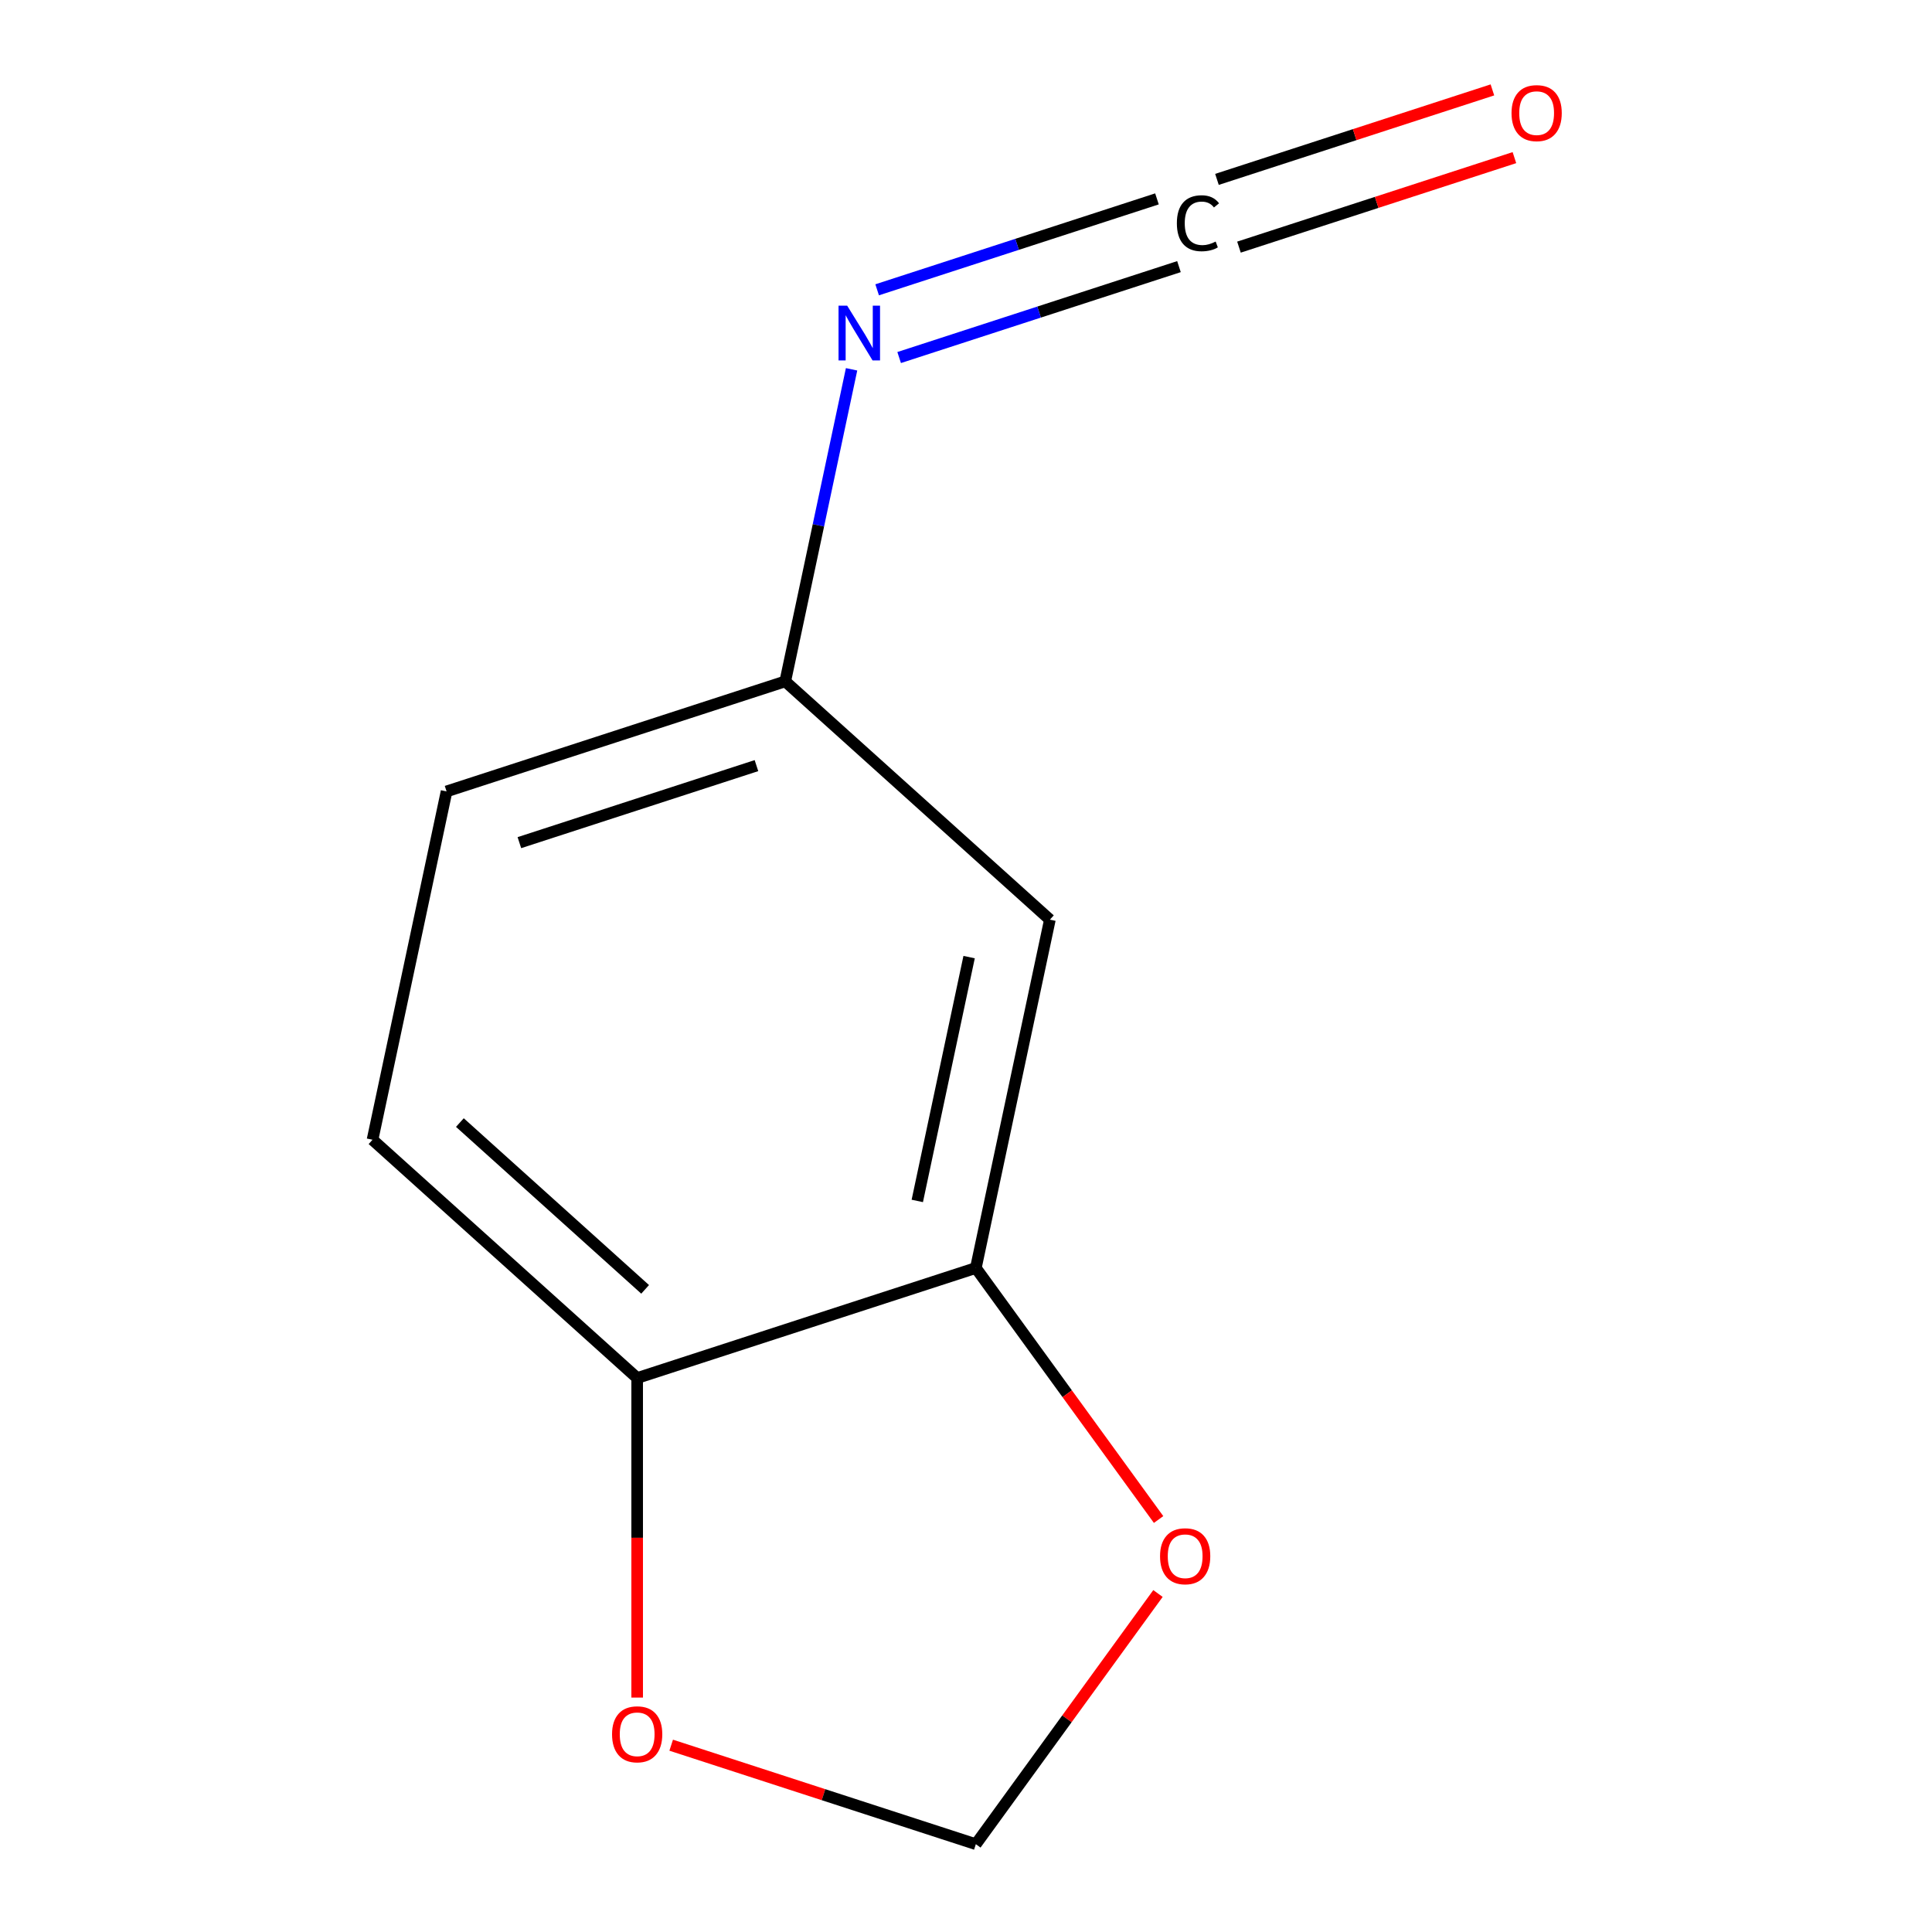 <?xml version='1.0' encoding='iso-8859-1'?>
<svg version='1.1' baseProfile='full'
              xmlns='http://www.w3.org/2000/svg'
                      xmlns:rdkit='http://www.rdkit.org/xml'
                      xmlns:xlink='http://www.w3.org/1999/xlink'
                  xml:space='preserve'
width='1000px' height='1000px' viewBox='0 0 1000 1000'>
<!-- END OF HEADER -->
<rect style='opacity:1.0;fill:#FFFFFF;stroke:none' width='1000' height='1000' x='0' y='0'> </rect>
<path class='bond-2' d='M 598.841,102.944 L 526.425,126.473' style='fill:none;fill-rule:evenodd;stroke:#000000;stroke-width:6px;stroke-linecap:butt;stroke-linejoin:miter;stroke-opacity:1' />
<path class='bond-2' d='M 526.425,126.473 L 454.009,150.003' style='fill:none;fill-rule:evenodd;stroke:#0000FF;stroke-width:6px;stroke-linecap:butt;stroke-linejoin:miter;stroke-opacity:1' />
<path class='bond-2' d='M 610.232,138.004 L 537.816,161.533' style='fill:none;fill-rule:evenodd;stroke:#000000;stroke-width:6px;stroke-linecap:butt;stroke-linejoin:miter;stroke-opacity:1' />
<path class='bond-2' d='M 537.816,161.533 L 465.4,185.062' style='fill:none;fill-rule:evenodd;stroke:#0000FF;stroke-width:6px;stroke-linecap:butt;stroke-linejoin:miter;stroke-opacity:1' />
<path class='bond-7' d='M 641.288,127.913 L 712.574,104.751' style='fill:none;fill-rule:evenodd;stroke:#000000;stroke-width:6px;stroke-linecap:butt;stroke-linejoin:miter;stroke-opacity:1' />
<path class='bond-7' d='M 712.574,104.751 L 783.86,81.589' style='fill:none;fill-rule:evenodd;stroke:#FF0000;stroke-width:6px;stroke-linecap:butt;stroke-linejoin:miter;stroke-opacity:1' />
<path class='bond-7' d='M 629.897,92.853 L 701.183,69.691' style='fill:none;fill-rule:evenodd;stroke:#000000;stroke-width:6px;stroke-linecap:butt;stroke-linejoin:miter;stroke-opacity:1' />
<path class='bond-7' d='M 701.183,69.691 L 772.468,46.529' style='fill:none;fill-rule:evenodd;stroke:#FF0000;stroke-width:6px;stroke-linecap:butt;stroke-linejoin:miter;stroke-opacity:1' />
<path class='bond-0' d='M 505.097,656.308 L 543.419,476.015' style='fill:none;fill-rule:evenodd;stroke:#000000;stroke-width:6px;stroke-linecap:butt;stroke-linejoin:miter;stroke-opacity:1' />
<path class='bond-0' d='M 474.787,621.599 L 501.612,495.394' style='fill:none;fill-rule:evenodd;stroke:#000000;stroke-width:6px;stroke-linecap:butt;stroke-linejoin:miter;stroke-opacity:1' />
<path class='bond-4' d='M 505.097,656.308 L 552.392,721.403' style='fill:none;fill-rule:evenodd;stroke:#000000;stroke-width:6px;stroke-linecap:butt;stroke-linejoin:miter;stroke-opacity:1' />
<path class='bond-4' d='M 552.392,721.403 L 599.686,786.499' style='fill:none;fill-rule:evenodd;stroke:#FF0000;stroke-width:6px;stroke-linecap:butt;stroke-linejoin:miter;stroke-opacity:1' />
<path class='bond-11' d='M 505.097,656.308 L 329.797,713.266' style='fill:none;fill-rule:evenodd;stroke:#000000;stroke-width:6px;stroke-linecap:butt;stroke-linejoin:miter;stroke-opacity:1' />
<path class='bond-1' d='M 543.419,476.015 L 406.442,352.68' style='fill:none;fill-rule:evenodd;stroke:#000000;stroke-width:6px;stroke-linecap:butt;stroke-linejoin:miter;stroke-opacity:1' />
<path class='bond-8' d='M 440.775,191.155 L 423.609,271.917' style='fill:none;fill-rule:evenodd;stroke:#0000FF;stroke-width:6px;stroke-linecap:butt;stroke-linejoin:miter;stroke-opacity:1' />
<path class='bond-8' d='M 423.609,271.917 L 406.442,352.68' style='fill:none;fill-rule:evenodd;stroke:#000000;stroke-width:6px;stroke-linecap:butt;stroke-linejoin:miter;stroke-opacity:1' />
<path class='bond-3' d='M 329.797,713.266 L 192.82,589.931' style='fill:none;fill-rule:evenodd;stroke:#000000;stroke-width:6px;stroke-linecap:butt;stroke-linejoin:miter;stroke-opacity:1' />
<path class='bond-3' d='M 333.918,667.37 L 238.034,581.036' style='fill:none;fill-rule:evenodd;stroke:#000000;stroke-width:6px;stroke-linecap:butt;stroke-linejoin:miter;stroke-opacity:1' />
<path class='bond-5' d='M 329.797,713.266 L 329.797,795.963' style='fill:none;fill-rule:evenodd;stroke:#000000;stroke-width:6px;stroke-linecap:butt;stroke-linejoin:miter;stroke-opacity:1' />
<path class='bond-5' d='M 329.797,795.963 L 329.797,878.659' style='fill:none;fill-rule:evenodd;stroke:#FF0000;stroke-width:6px;stroke-linecap:butt;stroke-linejoin:miter;stroke-opacity:1' />
<path class='bond-6' d='M 599.366,824.795 L 552.232,889.67' style='fill:none;fill-rule:evenodd;stroke:#FF0000;stroke-width:6px;stroke-linecap:butt;stroke-linejoin:miter;stroke-opacity:1' />
<path class='bond-6' d='M 552.232,889.67 L 505.097,954.545' style='fill:none;fill-rule:evenodd;stroke:#000000;stroke-width:6px;stroke-linecap:butt;stroke-linejoin:miter;stroke-opacity:1' />
<path class='bond-12' d='M 347.405,903.308 L 426.251,928.927' style='fill:none;fill-rule:evenodd;stroke:#FF0000;stroke-width:6px;stroke-linecap:butt;stroke-linejoin:miter;stroke-opacity:1' />
<path class='bond-12' d='M 426.251,928.927 L 505.097,954.545' style='fill:none;fill-rule:evenodd;stroke:#000000;stroke-width:6px;stroke-linecap:butt;stroke-linejoin:miter;stroke-opacity:1' />
<path class='bond-10' d='M 406.442,352.68 L 231.143,409.638' style='fill:none;fill-rule:evenodd;stroke:#000000;stroke-width:6px;stroke-linecap:butt;stroke-linejoin:miter;stroke-opacity:1' />
<path class='bond-10' d='M 391.539,396.284 L 268.829,436.154' style='fill:none;fill-rule:evenodd;stroke:#000000;stroke-width:6px;stroke-linecap:butt;stroke-linejoin:miter;stroke-opacity:1' />
<path class='bond-9' d='M 192.82,589.931 L 231.143,409.638' style='fill:none;fill-rule:evenodd;stroke:#000000;stroke-width:6px;stroke-linecap:butt;stroke-linejoin:miter;stroke-opacity:1' />
<path  class='atom-0' d='M 609.144 115.548
Q 609.144 108.508, 612.424 104.828
Q 615.744 101.108, 622.024 101.108
Q 627.864 101.108, 630.984 105.228
L 628.344 107.388
Q 626.064 104.388, 622.024 104.388
Q 617.744 104.388, 615.464 107.268
Q 613.224 110.108, 613.224 115.548
Q 613.224 121.148, 615.544 124.028
Q 617.904 126.908, 622.464 126.908
Q 625.584 126.908, 629.224 125.028
L 630.344 128.028
Q 628.864 128.988, 626.624 129.548
Q 624.384 130.108, 621.904 130.108
Q 615.744 130.108, 612.424 126.348
Q 609.144 122.588, 609.144 115.548
' fill='#000000'/>
<path  class='atom-3' d='M 438.505 158.227
L 447.785 173.227
Q 448.705 174.707, 450.185 177.387
Q 451.665 180.067, 451.745 180.227
L 451.745 158.227
L 455.505 158.227
L 455.505 186.547
L 451.625 186.547
L 441.665 170.147
Q 440.505 168.227, 439.265 166.027
Q 438.065 163.827, 437.705 163.147
L 437.705 186.547
L 434.025 186.547
L 434.025 158.227
L 438.505 158.227
' fill='#0000FF'/>
<path  class='atom-5' d='M 600.438 805.507
Q 600.438 798.707, 603.798 794.907
Q 607.158 791.107, 613.438 791.107
Q 619.718 791.107, 623.078 794.907
Q 626.438 798.707, 626.438 805.507
Q 626.438 812.387, 623.038 816.307
Q 619.638 820.187, 613.438 820.187
Q 607.198 820.187, 603.798 816.307
Q 600.438 812.427, 600.438 805.507
M 613.438 816.987
Q 617.758 816.987, 620.078 814.107
Q 622.438 811.187, 622.438 805.507
Q 622.438 799.947, 620.078 797.147
Q 617.758 794.307, 613.438 794.307
Q 609.118 794.307, 606.758 797.107
Q 604.438 799.907, 604.438 805.507
Q 604.438 811.227, 606.758 814.107
Q 609.118 816.987, 613.438 816.987
' fill='#FF0000'/>
<path  class='atom-6' d='M 316.797 897.667
Q 316.797 890.867, 320.157 887.067
Q 323.517 883.267, 329.797 883.267
Q 336.077 883.267, 339.437 887.067
Q 342.797 890.867, 342.797 897.667
Q 342.797 904.547, 339.397 908.467
Q 335.997 912.347, 329.797 912.347
Q 323.557 912.347, 320.157 908.467
Q 316.797 904.587, 316.797 897.667
M 329.797 909.147
Q 334.117 909.147, 336.437 906.267
Q 338.797 903.347, 338.797 897.667
Q 338.797 892.107, 336.437 889.307
Q 334.117 886.467, 329.797 886.467
Q 325.477 886.467, 323.117 889.267
Q 320.797 892.067, 320.797 897.667
Q 320.797 903.387, 323.117 906.267
Q 325.477 909.147, 329.797 909.147
' fill='#FF0000'/>
<path  class='atom-8' d='M 782.364 58.55
Q 782.364 51.75, 785.724 47.95
Q 789.084 44.15, 795.364 44.15
Q 801.644 44.15, 805.004 47.95
Q 808.364 51.75, 808.364 58.55
Q 808.364 65.43, 804.964 69.35
Q 801.564 73.23, 795.364 73.23
Q 789.124 73.23, 785.724 69.35
Q 782.364 65.47, 782.364 58.55
M 795.364 70.03
Q 799.684 70.03, 802.004 67.15
Q 804.364 64.23, 804.364 58.55
Q 804.364 52.99, 802.004 50.19
Q 799.684 47.35, 795.364 47.35
Q 791.044 47.35, 788.684 50.15
Q 786.364 52.95, 786.364 58.55
Q 786.364 64.27, 788.684 67.15
Q 791.044 70.03, 795.364 70.03
' fill='#FF0000'/>
</svg>
